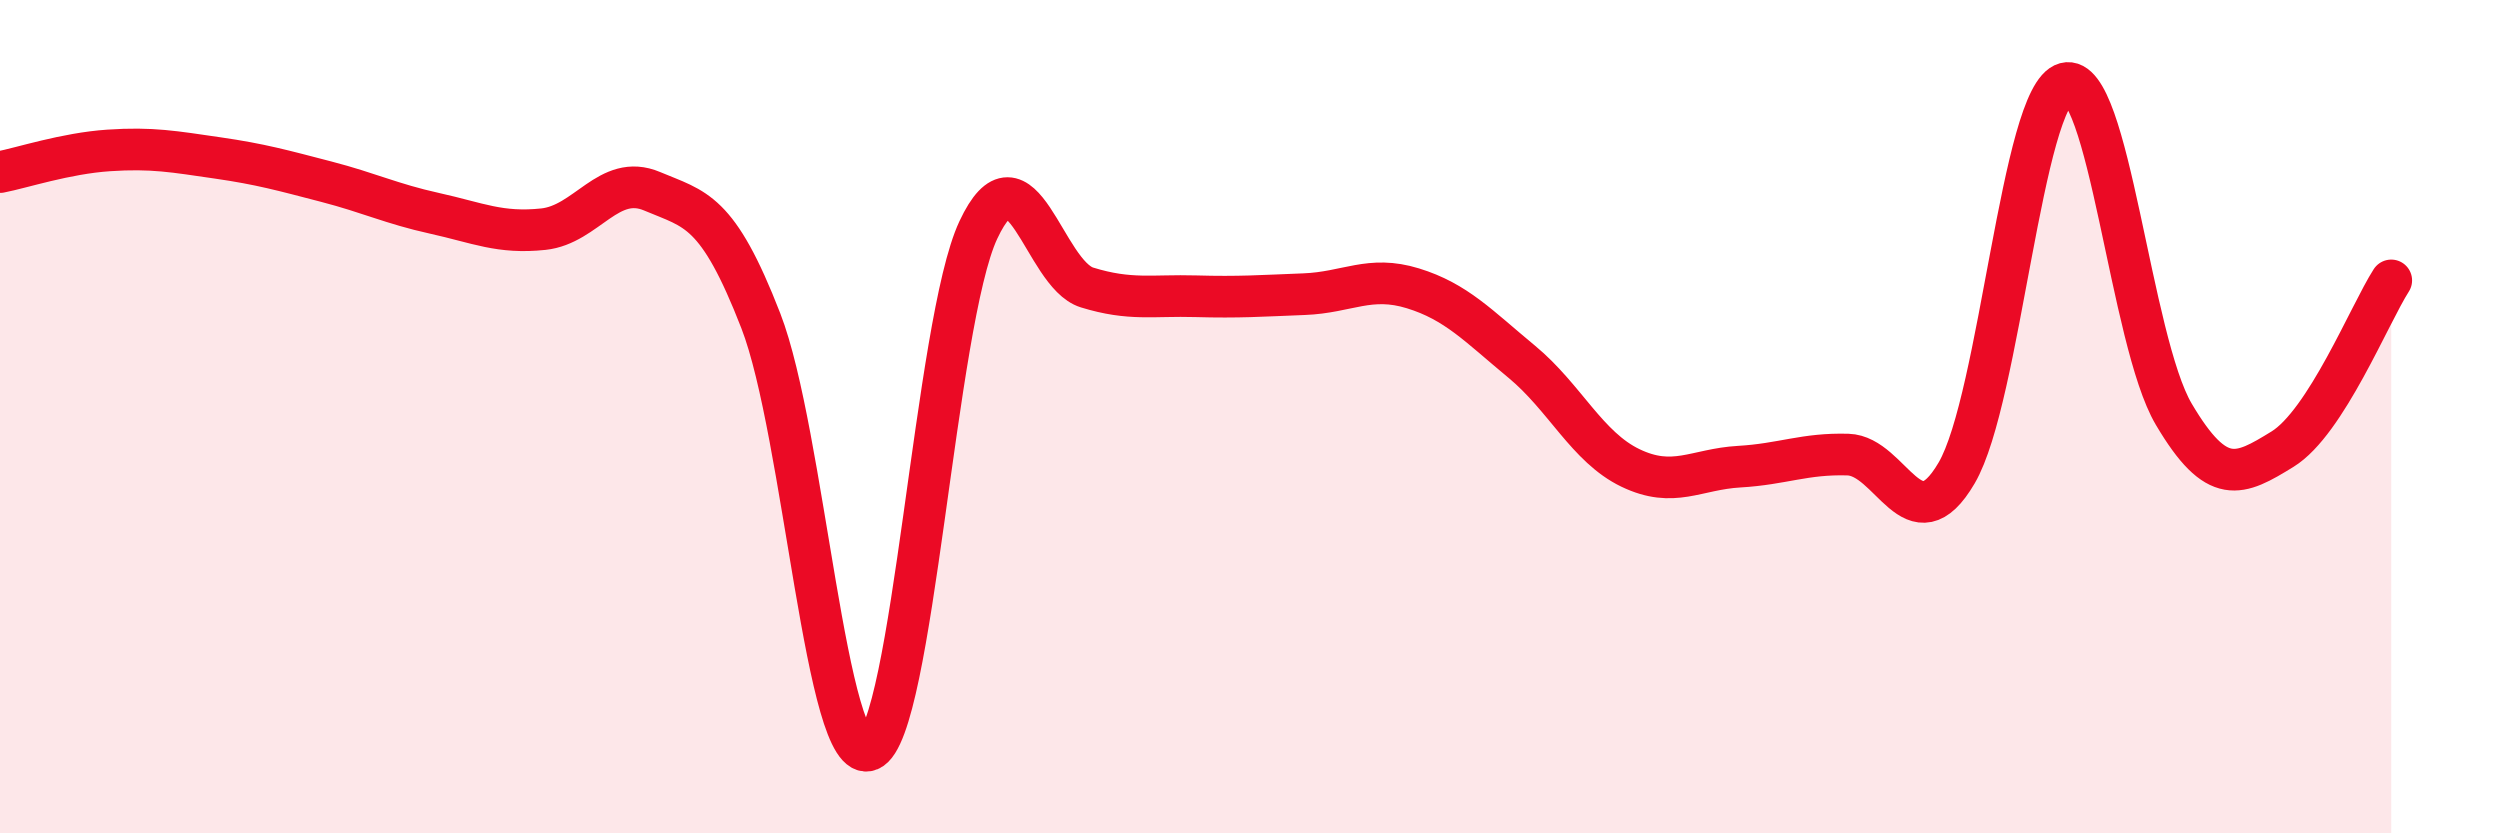 
    <svg width="60" height="20" viewBox="0 0 60 20" xmlns="http://www.w3.org/2000/svg">
      <path
        d="M 0,4.13 C 0.52,4.03 1.57,3.68 2.61,3.61 C 3.65,3.54 4.18,3.64 5.22,3.79 C 6.26,3.94 6.79,4.09 7.83,4.36 C 8.87,4.63 9.39,4.89 10.43,5.12 C 11.47,5.35 12,5.61 13.04,5.5 C 14.08,5.39 14.61,4.15 15.65,4.59 C 16.69,5.03 17.22,5.02 18.26,7.7 C 19.3,10.38 19.83,18.44 20.87,18 C 21.91,17.56 22.44,7.74 23.48,5.52 C 24.52,3.3 25.05,6.58 26.09,6.9 C 27.13,7.22 27.66,7.08 28.7,7.11 C 29.74,7.14 30.26,7.1 31.3,7.06 C 32.34,7.02 32.87,6.6 33.91,6.92 C 34.95,7.24 35.48,7.82 36.52,8.68 C 37.56,9.54 38.09,10.73 39.13,11.23 C 40.17,11.73 40.7,11.26 41.74,11.2 C 42.78,11.14 43.31,10.88 44.35,10.91 C 45.39,10.94 45.92,13.13 46.96,11.35 C 48,9.57 48.53,2.28 49.57,2 C 50.61,1.72 51.13,8.18 52.17,9.94 C 53.21,11.7 53.74,11.42 54.78,10.78 C 55.82,10.14 56.87,7.54 57.39,6.73L57.39 20L0 20Z"
        fill="#EB0A25"
        opacity="0.1"
        stroke-linecap="round"
        stroke-linejoin="round"
      />
      <path
        d="M 0,4.13 C 0.52,4.03 1.57,3.68 2.61,3.61 C 3.65,3.54 4.18,3.64 5.22,3.79 C 6.26,3.94 6.79,4.09 7.83,4.36 C 8.87,4.63 9.39,4.89 10.43,5.12 C 11.47,5.35 12,5.61 13.04,5.5 C 14.08,5.39 14.61,4.15 15.65,4.59 C 16.69,5.03 17.22,5.02 18.26,7.7 C 19.3,10.38 19.83,18.44 20.87,18 C 21.91,17.56 22.44,7.74 23.48,5.52 C 24.52,3.3 25.05,6.58 26.09,6.9 C 27.13,7.22 27.66,7.08 28.7,7.11 C 29.74,7.14 30.26,7.1 31.3,7.06 C 32.34,7.02 32.87,6.6 33.91,6.92 C 34.95,7.24 35.48,7.82 36.52,8.68 C 37.56,9.54 38.09,10.73 39.13,11.23 C 40.17,11.73 40.7,11.26 41.74,11.2 C 42.78,11.14 43.31,10.88 44.35,10.91 C 45.39,10.94 45.92,13.13 46.96,11.35 C 48,9.57 48.53,2.28 49.57,2 C 50.61,1.72 51.13,8.18 52.17,9.94 C 53.21,11.7 53.74,11.42 54.78,10.78 C 55.82,10.14 56.87,7.54 57.39,6.73"
        stroke="#EB0A25"
        stroke-width="1"
        fill="none"
        stroke-linecap="round"
        stroke-linejoin="round"
      />
    </svg>
  